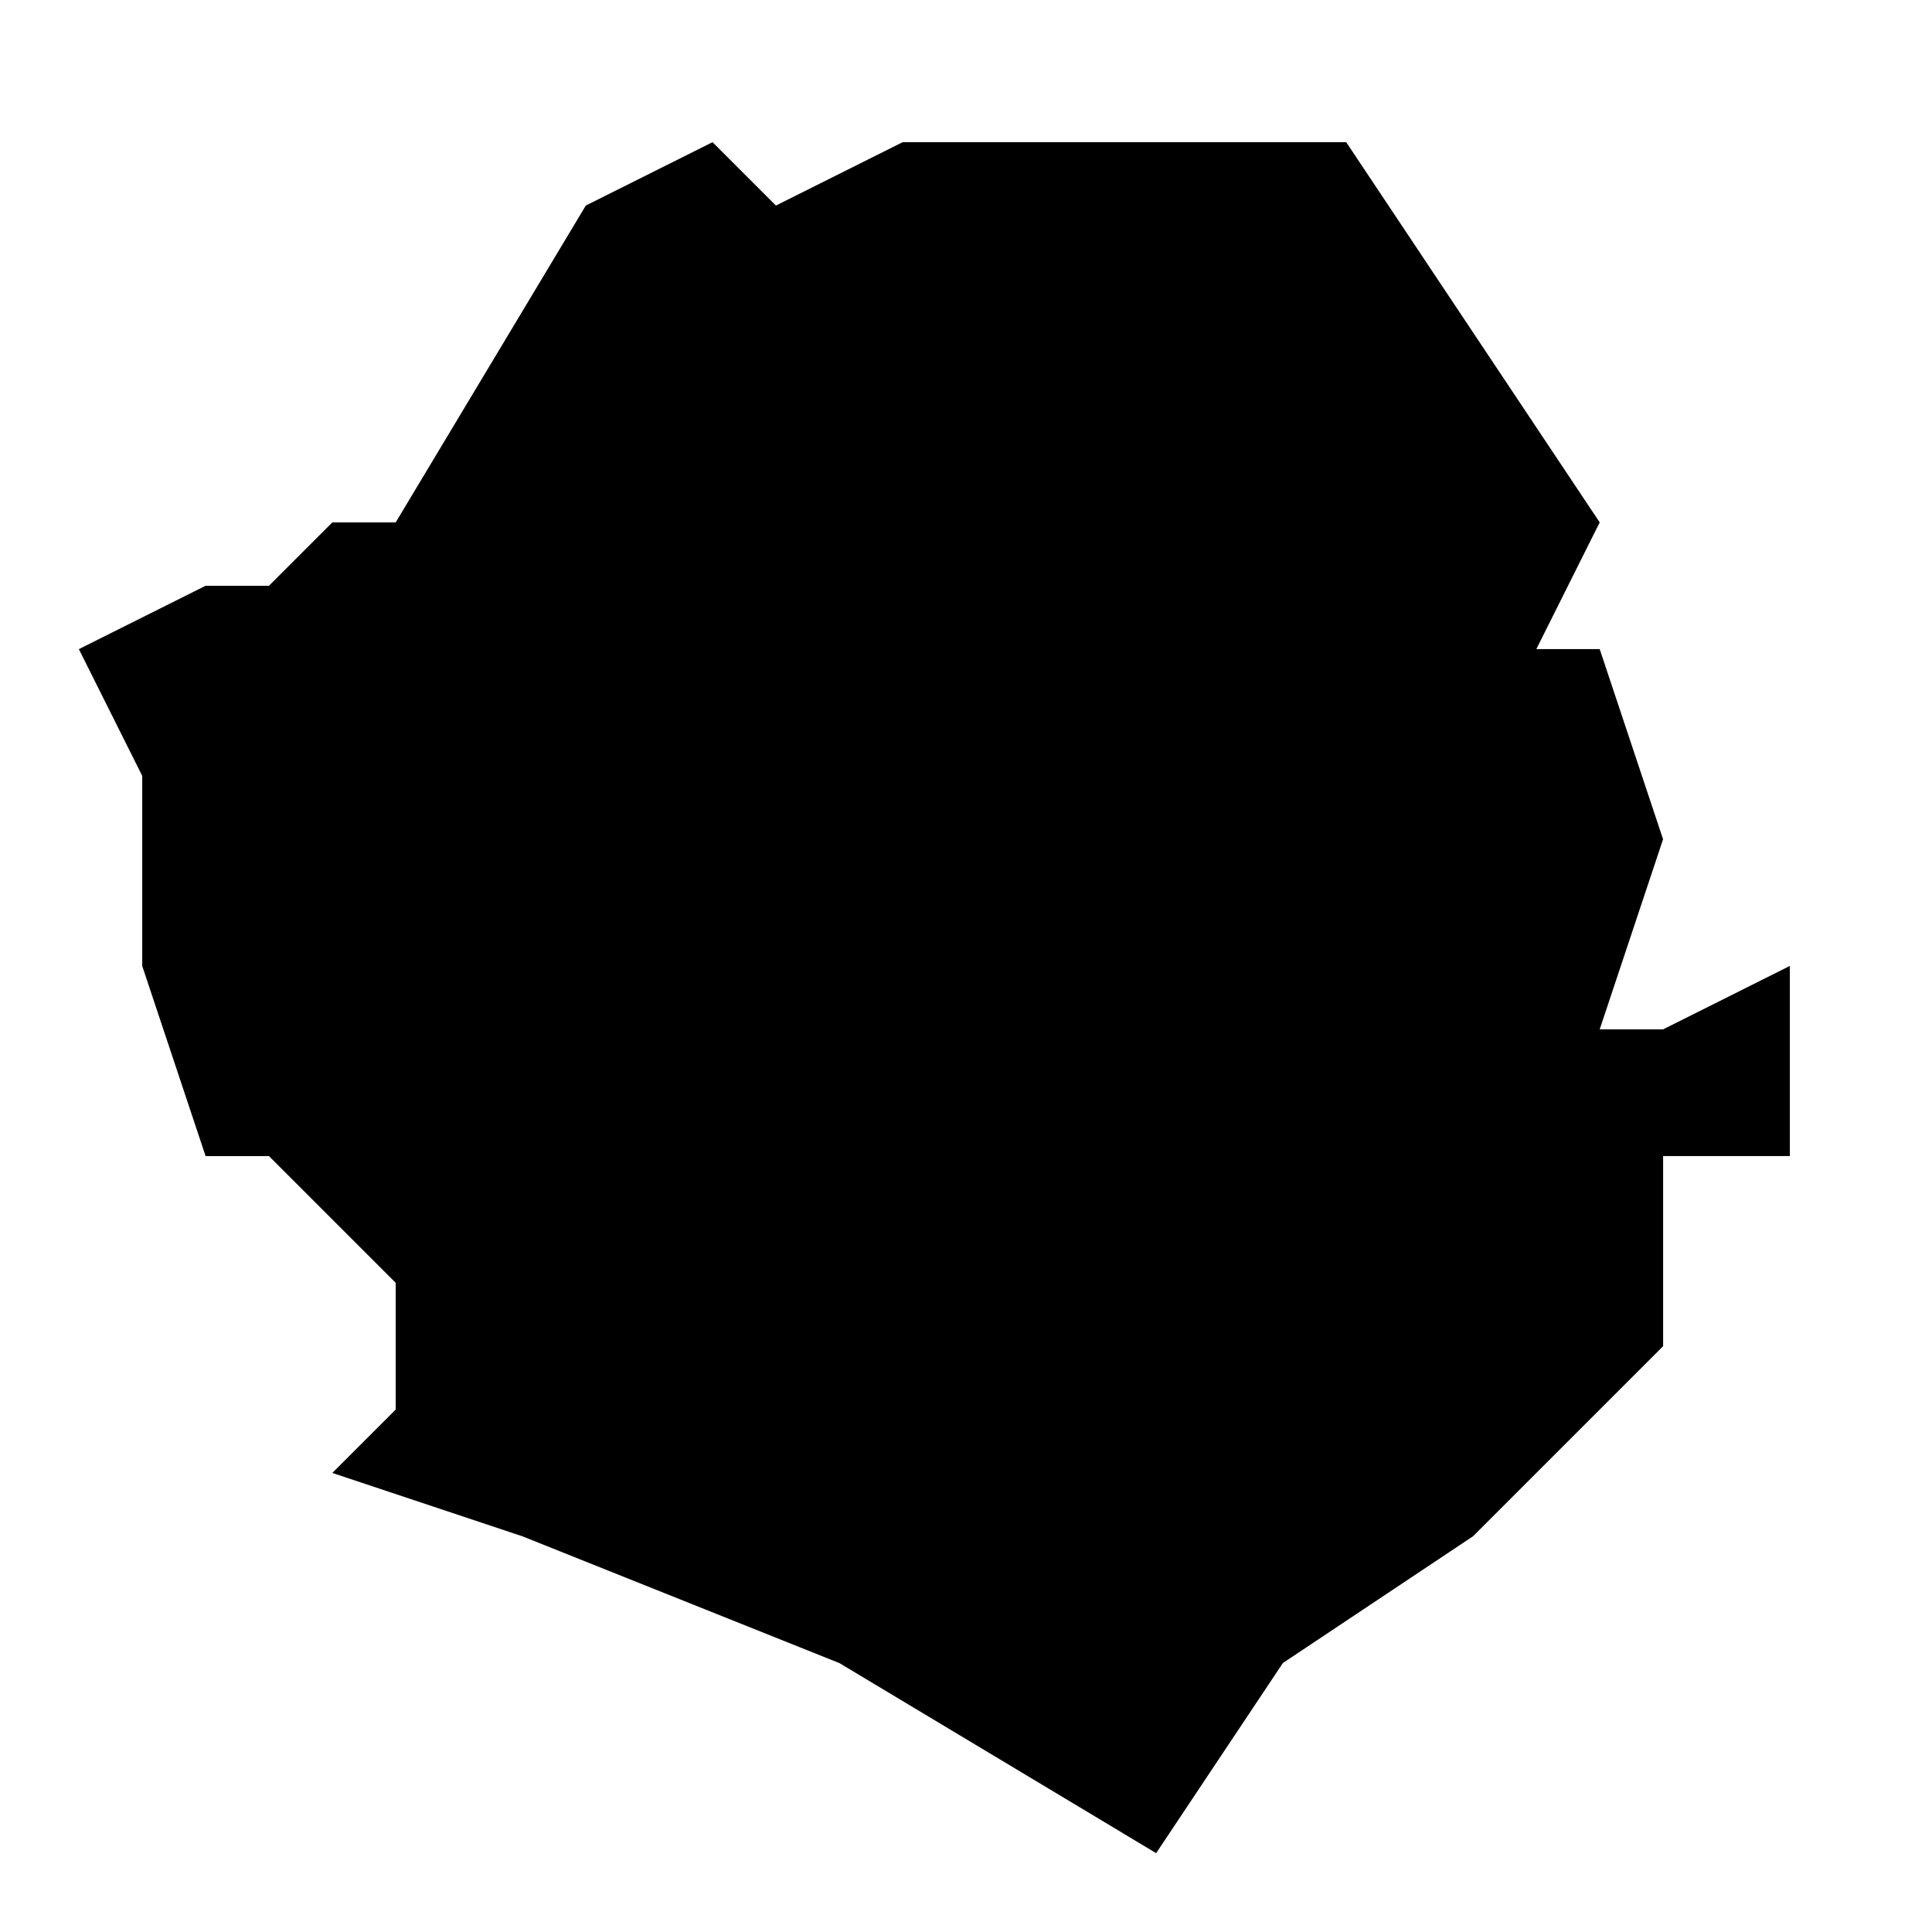 <?xml version="1.0" encoding="UTF-8"?>
<!-- Uploaded to: SVG Repo, www.svgrepo.com, Generator: SVG Repo Mixer Tools -->
<svg fill="#000000" width="800px" height="800px" version="1.1" viewBox="144 144 512 512" xmlns="http://www.w3.org/2000/svg">
 <path d="m584.73 416.79h-16.793l16.793-50.383-16.793-50.383h-16.793l16.793-33.586-67.176-100.76h-117.55l-33.586 16.793-16.793-16.793-33.586 16.793-50.383 83.969h-16.793l-16.793 16.793h-16.793l-33.586 16.793 16.793 33.586v50.383l16.793 50.383h16.793l33.586 33.586v33.586l-16.793 16.793 50.383 16.793 83.969 33.586 83.969 50.383 33.586-50.383 50.383-33.586 50.383-50.383v-50.383h33.586v-50.383z"/>
</svg>
